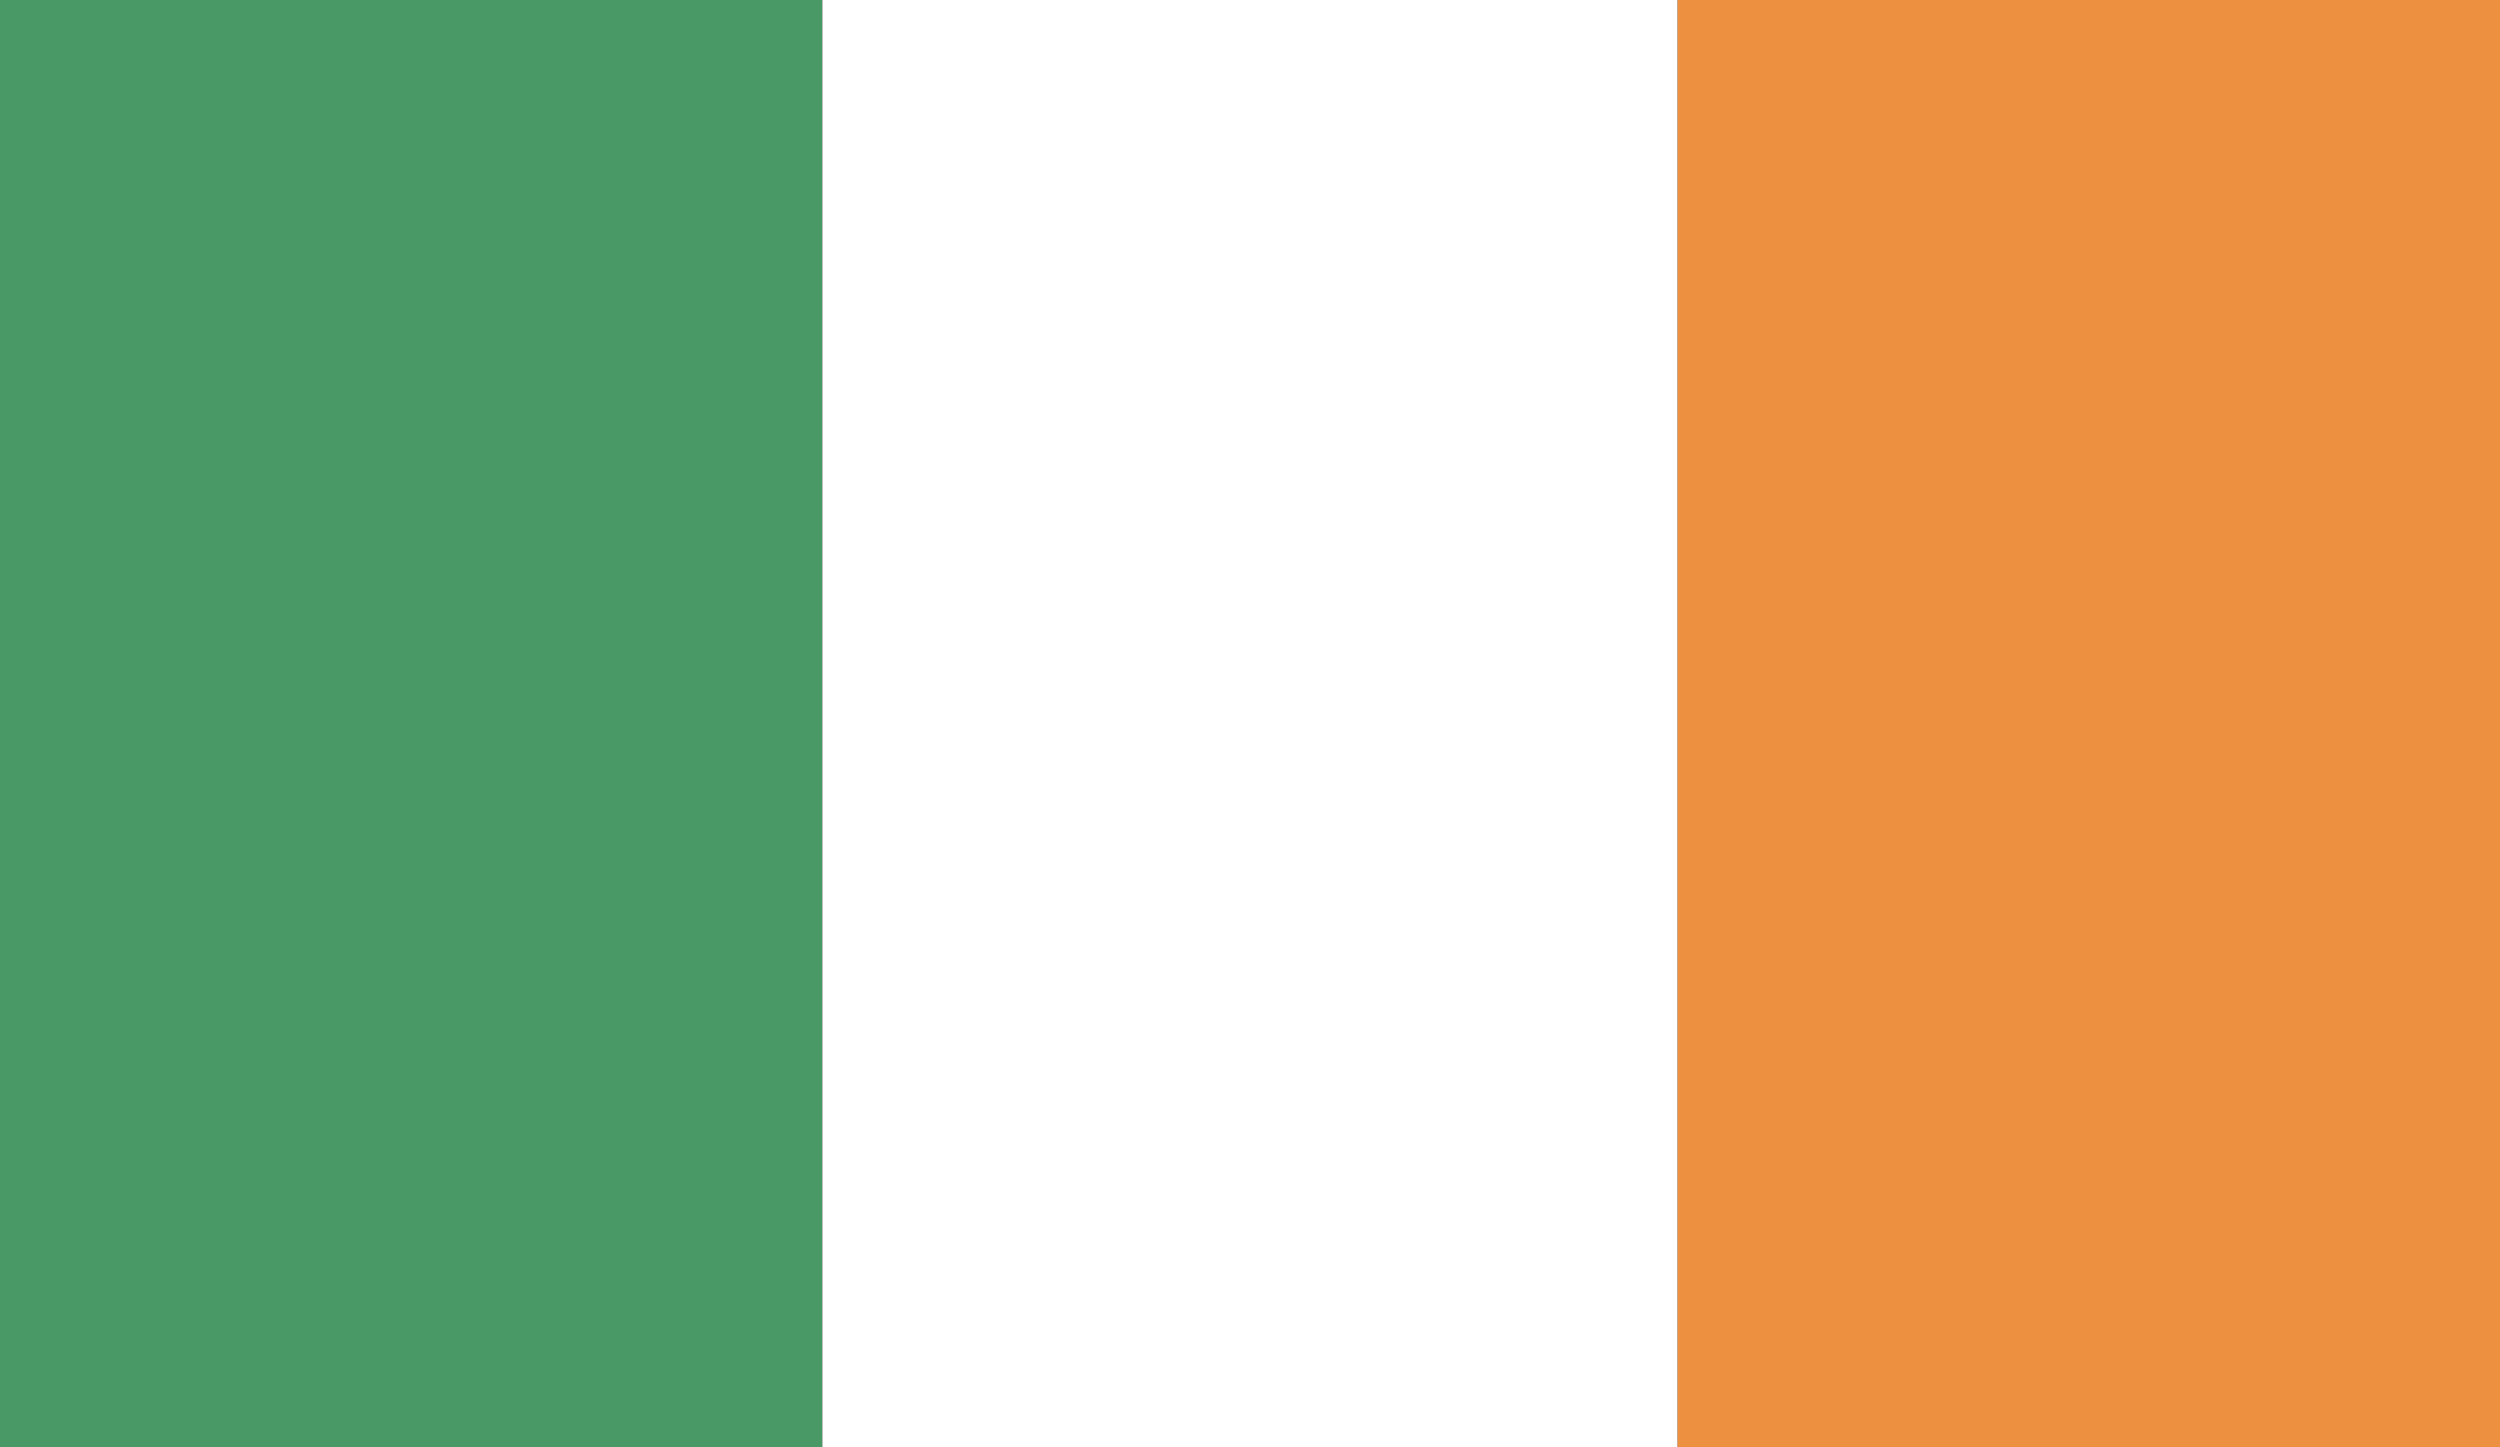 <svg fill="none" height="44" viewBox="0 0 76 44" width="76" xmlns="http://www.w3.org/2000/svg" xmlns:xlink="http://www.w3.org/1999/xlink"><rect x="0" y="0" width="76" height="44" fill="#333333" stroke="none"/><clipPath id="a"><path d="m0 0h76v44h-76z"/></clipPath><g clip-path="url(#a)" clip-rule="evenodd" fill-rule="evenodd"><path d="m0 0v44h25v-44z" fill="#489966"/><path d="m25 0v44h26v-44z" fill="#fff"/><path d="m51 0v44h25v-44z" fill="#ed9141"/></g></svg>